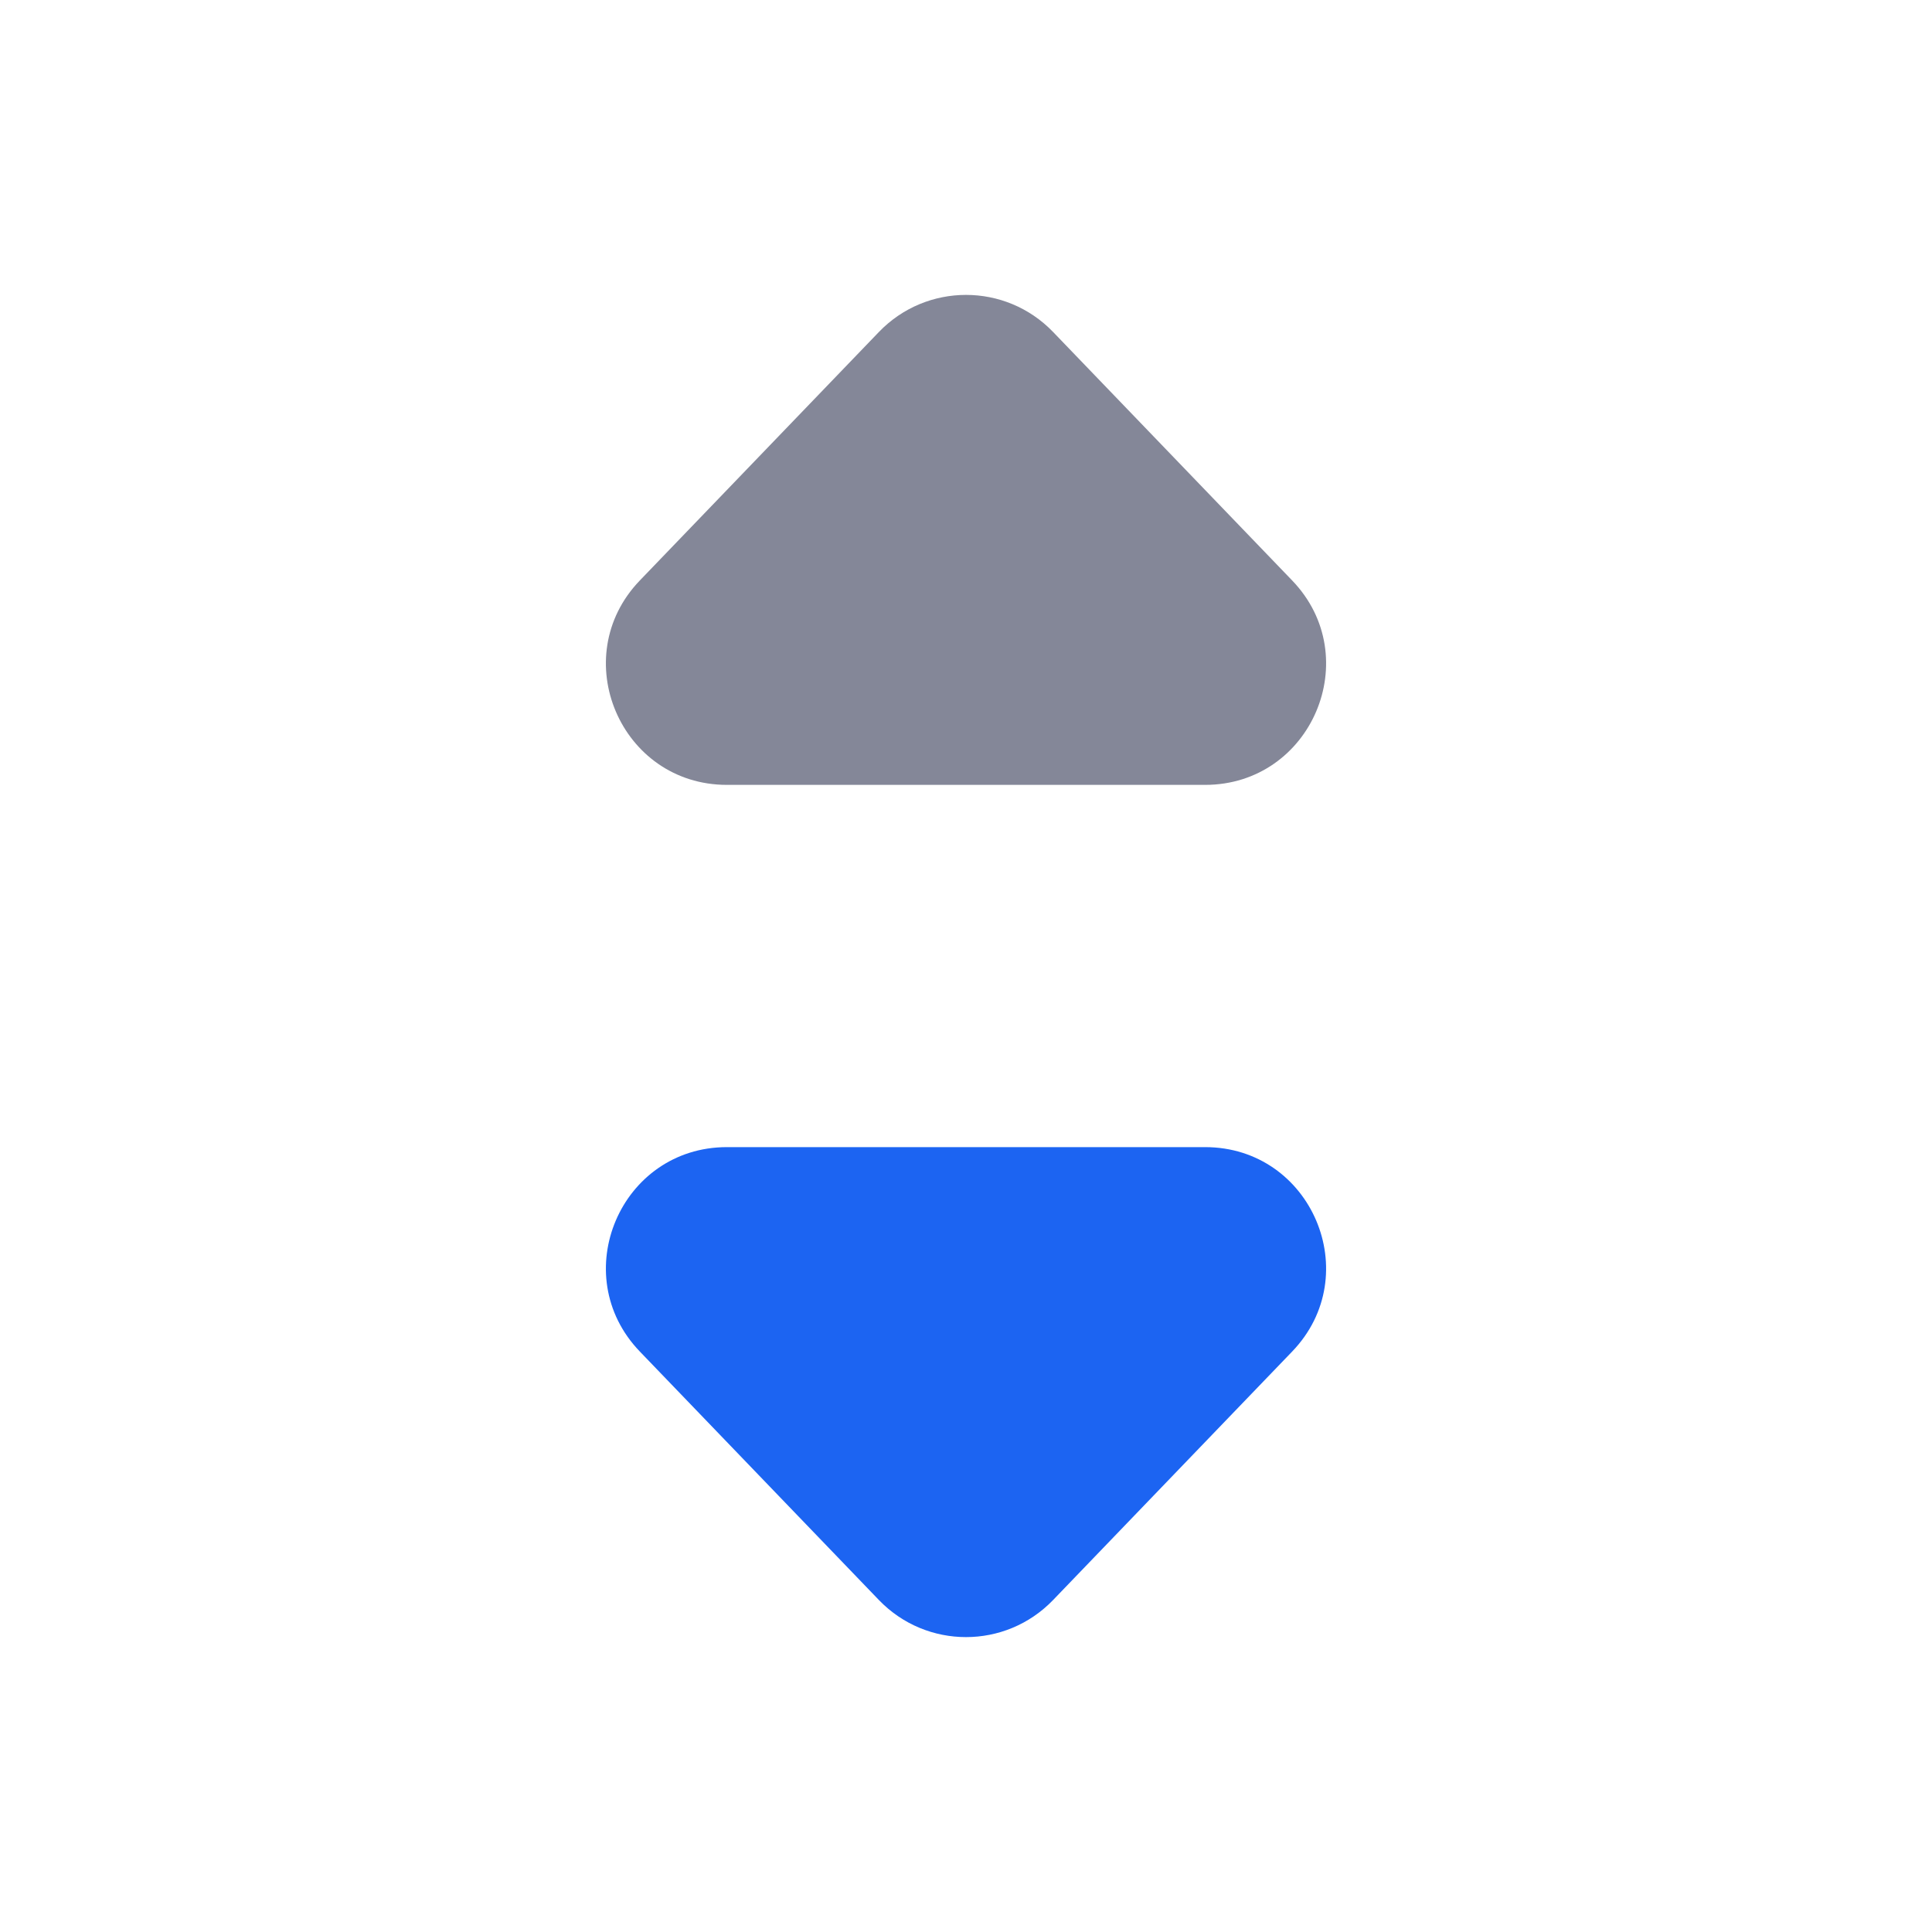 <svg width="16" height="16" viewBox="0 0 16 16" fill="none" xmlns="http://www.w3.org/2000/svg">
<path d="M7.279 2.749C7.673 2.34 8.327 2.34 8.721 2.749L10.701 4.807C11.312 5.442 10.862 6.5 9.98 6.5H6.02C5.138 6.5 4.688 5.442 5.299 4.807L7.279 2.749Z" fill="#848798"/>
<path d="M7.279 13.251C7.673 13.66 8.327 13.66 8.721 13.251L10.701 11.193C11.312 10.558 10.862 9.5 9.98 9.5H6.02C5.138 9.5 4.688 10.558 5.299 11.193L7.279 13.251Z" fill="#1C64F2"/>
</svg>
